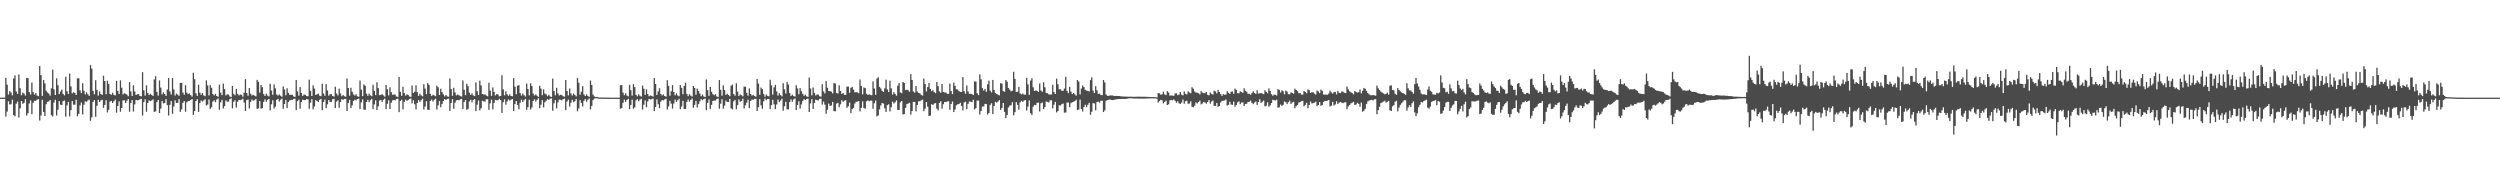 <?xml version="1.0" encoding="UTF-8"?>
<svg xmlns="http://www.w3.org/2000/svg" width="1920" height="150">
  <path d="M0 75.000h1v1.000H0zM1 75.000h1v1.000H1zM2 75.000h1v1.000H2zM3 74.925h1v1.000H3zM4 59.792h1v29.719H4zM5 65.056h1v20.632H5zM6 72.606h1v5.219H6zM7 69.924h1v10.304H7zM8 71.051h1v9.029H8zM9 73.215h1v3.324H9zM10 60.329h1v28.042H10zM11 57.927h1v31.368H11zM12 70.192h1v9.437H12zM13 72.073h1v5.982H13zM14 57.185h1v33.100H14zM15 67.764h1v15.462H15zM16 73.177h1v4.381H16zM17 71.163h1v8.542H17zM18 71.866h1v7.141H18zM19 73.350h1v2.824H19zM20 60.022h1v28.652H20zM21 59.968h1v27.028H21zM22 70.748h1v8.705H22zM23 72.592h1v4.530H23zM24 63.377h1v24.291H24zM25 70.822h1v8.119H25zM26 72.663h1v4.810H26zM27 71.450h1v5.957H27zM28 73.392h1v3.129H28zM29 73.901h1v2.246H29zM30 50.650h1v41.941H30zM31 57.691h1v31.001H31zM32 73.638h1v3.005H32zM33 61.400h1v24.569H33zM34 64.042h1v25.045H34zM35 69.665h1v10.347H35zM36 71.000h1v7.204H36zM37 71.904h1v5.993H37zM38 73.405h1v3.332H38zM39 67.844h1v20.630H39zM40 53.460h1v35.920H40zM41 68.603h1v10.144H41zM42 72.960h1v3.625H42zM43 60.155h1v28.580H43zM44 65.497h1v18.766H44zM45 72.262h1v5.361H45zM46 70.314h1v10.063H46zM47 68.794h1v11.944H47zM48 72.166h1v5.481H48zM49 73.279h1v3.857H49zM50 58.907h1v30.691H50zM51 70.093h1v10.835H51zM52 72.124h1v6.218H52zM53 56.515h1v32.904H53zM54 66.303h1v18.256H54zM55 71.720h1v5.892H55zM56 70.823h1v9.536H56zM57 71.438h1v8.974H57zM58 72.981h1v3.676H58zM59 60.199h1v29.170H59zM60 60.121h1v27.318H60zM61 69.372h1v11.599H61zM62 71.475h1v7.293H62zM63 63.878h1v24.031H63zM64 69.759h1v10.670H64zM65 72.439h1v5.337H65zM66 70.816h1v7.379H66zM67 72.468h1v4.762H67zM68 73.616h1v2.840H68zM69 50.032h1v42.722H69zM70 52.690h1v37.439H70zM71 69.804h1v8.437H71zM72 72.464h1v4.366H72zM73 61.643h1v28.003H73zM74 69.008h1v12.228H74zM75 73.404h1v3.248H75zM76 70.267h1v8.046H76zM77 72.169h1v4.986H77zM78 72.909h1v3.692H78zM79 58.184h1v24.584H79zM80 62.201h1v18.392H80zM81 72.348h1v4.596H81zM82 61.937h1v24.439H82zM83 64.478h1v19.873H83zM84 72.190h1v5.830H84zM85 72.755h1v4.746H85zM86 71.240h1v7.852H86zM87 72.835h1v4.922H87zM88 73.335h1v3.181H88zM89 62.076h1v24.433H89zM90 69.875h1v11.465H90zM91 72.214h1v5.686H91zM92 61.707h1v24.089H92zM93 67.318h1v15.602H93zM94 72.482h1v4.656H94zM95 71.651h1v5.356H95zM96 72.029h1v7.064H96zM97 72.671h1v4.617H97zM98 73.956h1v2.110H98zM99 63.074h1v22.716H99zM100 70.182h1v9.009H100zM101 73.691h1v3.163H101zM102 65.492h1v20.223H102zM103 70.233h1v9.954H103zM104 72.941h1v3.863H104zM105 72.367h1v4.672H105zM106 72.362h1v4.585H106zM107 73.706h1v2.520H107zM108 74.002h1v1.906H108zM109 55.451h1v33.277H109zM110 69.380h1v9.010H110zM111 73.404h1v2.843H111zM112 65.536h1v20.256H112zM113 71.329h1v7.764H113zM114 73.016h1v4.037H114zM115 72.002h1v5.602H115zM116 72.899h1v4.238H116zM117 73.671h1v2.740H117zM118 61.025h1v24.939H118zM119 58.583h1v26.964H119zM120 70.560h1v7.866H120zM121 73.408h1v3.409H121zM122 61.764h1v25.033H122zM123 67.260h1v16.146H123zM124 72.484h1v5.118H124zM125 70.907h1v8.512H125zM126 72.195h1v6.971H126zM127 73.619h1v2.578H127zM128 68.758h1v12.006H128zM129 59.942h1v28.773H129zM130 70.199h1v10.321H130zM131 72.572h1v5.068H131zM132 59.917h1v27.502H132zM133 68.639h1v13.119H133zM134 73.365h1v3.687H134zM135 71.810h1v7.308H135zM136 72.634h1v6.297H136zM137 73.501h1v2.631H137zM138 63.644h1v22.280H138zM139 63.660h1v20.369H139zM140 71.125h1v7.858H140zM141 72.776h1v4.821H141zM142 65.456h1v20.355H142zM143 71.161h1v7.407H143zM144 72.227h1v5.465H144zM145 71.742h1v5.798H145zM146 73.071h1v3.715H146zM147 74.175h1v1.858H147zM148 55.870h1v32.382H148zM149 60.804h1v24.559H149zM150 71.617h1v5.935H150zM151 73.602h1v2.564H151zM152 65.076h1v20.913H152zM153 71.177h1v7.958H153zM154 72.811h1v4.424H154zM155 71.494h1v6.491H155zM156 73.250h1v3.853H156zM157 73.904h1v2.285H157zM158 61.755h1v19.222H158zM159 65.564h1v14.773H159zM160 73.261h1v3.146H160zM161 65.381h1v18.171H161zM162 67.403h1v14.902H162zM163 72.201h1v5.844H163zM164 73.244h1v3.828H164zM165 72.063h1v6.426H165zM166 73.749h1v2.701H166zM167 74.326h1v1.298H167zM168 65.037h1v19.216H168zM169 71.158h1v7.509H169zM170 73.087h1v3.614H170zM171 64.252h1v19.052H171zM172 68.433h1v13.077H172zM173 73.277h1v3.827H173zM174 72.440h1v5.672H174zM175 72.644h1v5.337H175zM176 74.046h1v2.144H176zM177 74.527h1v1.000H177zM178 66.036h1v17.211H178zM179 72.040h1v6.156H179zM180 73.141h1v3.851H180zM181 68.286h1v14.313H181zM182 72.044h1v6.090H182zM183 73.289h1v3.465H183zM184 72.622h1v4.319H184zM185 72.742h1v3.805H185zM186 74.259h1v1.590H186zM187 71.206h1v7.539H187zM188 60.754h1v24.427H188zM189 71.354h1v5.557H189zM190 73.544h1v2.890H190zM191 67.645h1v15.725H191zM192 71.865h1v6.442H192zM193 73.299h1v3.140H193zM194 72.767h1v4.525H194zM195 73.485h1v3.495H195zM196 74.027h1v1.972H196zM197 61.350h1v22.335H197zM198 62.756h1v20.399H198zM199 71.083h1v6.528H199zM200 65.266h1v18.136H200zM201 66.990h1v16.129H201zM202 72.240h1v6.066H202zM203 73.679h1v2.641H203zM204 71.938h1v6.249H204zM205 73.375h1v3.349H205zM206 74.059h1v1.905H206zM207 64.324h1v20.423H207zM208 69.562h1v10.589H208zM209 72.779h1v4.214H209zM210 64.837h1v18.541H210zM211 67.894h1v13.998H211zM212 72.553h1v4.131H212zM213 73.442h1v2.549H213zM214 72.564h1v5.474H214zM215 73.506h1v3.097H215zM216 74.356h1v1.355H216zM217 66.362h1v17.166H217zM218 68.708h1v11.213H218zM219 73.157h1v3.634H219zM220 67.840h1v15.230H220zM221 71.383h1v6.982H221zM222 72.807h1v4.331H222zM223 72.831h1v3.857H223zM224 72.831h1v3.964H224zM225 74.036h1v1.913H225zM226 74.372h1v1.392H226zM227 61.387h1v23.183H227zM228 70.214h1v7.515H228zM229 73.424h1v3.140H229zM230 66.844h1v16.638H230zM231 71.383h1v6.954H231zM232 73.665h1v2.956H232zM233 72.538h1v4.317H233zM234 72.846h1v4.019H234zM235 73.710h1v2.449H235zM236 73.943h1v2.401H236zM237 61.177h1v22.406H237zM238 69.788h1v9.053H238zM239 73.729h1v2.399H239zM240 65.480h1v18.483H240zM241 67.996h1v13.839H241zM242 72.934h1v4.044H242zM243 72.423h1v5.100H243zM244 71.902h1v6.507H244zM245 73.462h1v3.200H245zM246 73.888h1v2.068H246zM247 64.282h1v20.416H247zM248 71.806h1v6.585H248zM249 73.510h1v3.007H249zM250 64.557h1v18.523H250zM251 69.486h1v10.649H251zM252 73.490h1v3.287H252zM253 72.370h1v5.888H253zM254 72.337h1v5.919H254zM255 73.654h1v2.589H255zM256 74.134h1v1.821H256zM257 66.591h1v16.450H257zM258 71.855h1v6.197H258zM259 73.273h1v3.731H259zM260 68.078h1v14.640H260zM261 71.789h1v6.532H261zM262 73.938h1v2.180H262zM263 72.896h1v3.785H263zM264 73.945h1v2.055H264zM265 74.280h1v1.582H265zM266 60.335h1v24.937H266zM267 67.570h1v11.561H267zM268 73.468h1v3.230H268zM269 67.390h1v15.633H269zM270 70.448h1v10.467H270zM271 72.499h1v4.993H271zM272 73.353h1v3.252H272zM273 72.391h1v4.699H273zM274 73.937h1v2.171H274zM275 74.303h1v1.468H275zM276 61.875h1v21.775H276zM277 68.864h1v9.793H277zM278 73.849h1v2.479H278zM279 64.839h1v19.353H279zM280 65.877h1v18.461H280zM281 71.924h1v6.391H281zM282 73.600h1v3.002H282zM283 71.814h1v6.743H283zM284 73.276h1v3.747H284zM285 73.883h1v2.006H285zM286 65.137h1v18.702H286zM287 69.770h1v10.425H287zM288 73.045h1v3.998H288zM289 63.208h1v21.206H289zM290 67.641h1v14.020H290zM291 73.105h1v4.153H291zM292 72.788h1v3.970H292zM293 72.352h1v5.921H293zM294 73.209h1v3.397H294zM295 74.188h1v1.506H295zM296 65.288h1v18.538H296zM297 68.566h1v11.131H297zM298 73.270h1v3.753H298zM299 67.075h1v16.653H299zM300 70.791h1v8.061H300zM301 72.797h1v4.316H301zM302 72.537h1v4.296H302zM303 72.632h1v4.477H303zM304 74.068h1v1.957H304zM305 74.465h1v1.256H305zM306 59.061h1v27.060H306zM307 70.487h1v7.042H307zM308 73.560h1v3.031H308zM309 66.733h1v17.197H309zM310 71.452h1v6.809H310zM311 73.441h1v3.100H311zM312 72.444h1v4.946H312zM313 72.845h1v4.129H313zM314 74.092h1v1.887H314zM315 74.377h1v1.261H315zM316 65.700h1v13.718H316zM317 71.410h1v5.542H317zM318 70.436h1v9.630H318zM319 65.462h1v18.532H319zM320 70.750h1v8.354H320zM321 73.634h1v3.203H321zM322 71.989h1v6.351H322zM323 73.228h1v3.732H323zM324 73.990h1v1.765H324zM325 64.687h1v19.407H325zM326 68.039h1v13.764H326zM327 72.284h1v5.477H327zM328 63.807h1v20.355H328zM329 65.184h1v19.318H329zM330 72.152h1v5.405H330zM331 73.775h1v2.685H331zM332 72.743h1v5.243H332zM333 73.315h1v3.330H333zM334 73.904h1v1.849H334zM335 65.901h1v18.207H335zM336 66.995h1v13.988H336zM337 72.962h1v4.609H337zM338 68.142h1v14.183H338zM339 70.693h1v9.227H339zM340 72.432h1v5.135H340zM341 74.041h1v2.046H341zM342 72.968h1v3.763H342zM343 74.018h1v1.968H343zM344 74.298h1v1.418H344zM345 60.272h1v24.914H345zM346 68.332h1v10.775H346zM347 73.525h1v2.585H347zM348 67.426h1v16.089H348zM349 71.007h1v7.881H349zM350 73.283h1v3.783H350zM351 72.585h1v4.230H351zM352 73.059h1v4.017H352zM353 73.807h1v2.437H353zM354 74.149h1v1.758H354zM355 61.786h1v21.878H355zM356 68.923h1v9.379H356zM357 73.113h1v3.705H357zM358 64.376h1v19.970H358zM359 66.244h1v17.337H359zM360 71.175h1v6.772H360zM361 72.911h1v3.696H361zM362 71.698h1v6.907H362zM363 73.299h1v3.477H363zM364 73.797h1v2.255H364zM365 63.283h1v22.126H365zM366 70.053h1v10.340H366zM367 73.024h1v4.126H367zM368 62.007h1v22.754H368zM369 65.650h1v17.486H369zM370 72.169h1v5.236H370zM371 72.552h1v5.258H371zM372 72.490h1v5.545H372zM373 73.355h1v2.816H373zM374 73.913h1v2.319H374zM375 63.538h1v20.778H375zM376 69.620h1v9.721H376zM377 73.581h1v2.970H377zM378 67.162h1v16.784H378zM379 70.618h1v8.405H379zM380 73.259h1v3.440H380zM381 72.253h1v4.792H381zM382 72.620h1v4.326H382zM383 74.050h1v1.854H383zM384 73.661h1v3.215H384zM385 57.796h1v28.940H385zM386 68.653h1v9.855H386zM387 73.204h1v3.102H387zM388 70.123h1v10.287H388zM389 72.468h1v5.450H389zM390 73.553h1v2.810H390zM391 72.471h1v4.786H391zM392 73.729h1v2.802H392zM393 74.002h1v1.960H393zM394 59.958h1v25.384H394zM395 66.559h1v13.420H395zM396 72.362h1v5.196H396zM397 65.809h1v14.781H397zM398 65.379h1v18.550H398zM399 71.460h1v7.427H399zM400 73.416h1v3.155H400zM401 71.905h1v6.375H401zM402 73.092h1v3.866H402zM403 74.116h1v1.838H403zM404 64.209h1v20.130H404zM405 68.352h1v13.869H405zM406 73.219h1v3.443H406zM407 64.000h1v20.052H407zM408 66.091h1v16.441H408zM409 71.888h1v5.619H409zM410 73.386h1v2.851H410zM411 72.422h1v5.568H411zM412 73.550h1v3.091H412zM413 74.393h1v1.080H413zM414 65.920h1v17.147H414zM415 68.099h1v12.341H415zM416 73.110h1v3.867H416zM417 68.590h1v13.898H417zM418 71.842h1v6.676H418zM419 72.500h1v4.877H419zM420 73.879h1v2.308H420zM421 72.811h1v3.891H421zM422 74.009h1v1.770H422zM423 74.432h1v1.153H423zM424 60.390h1v24.650H424zM425 69.904h1v9.459H425zM426 73.173h1v3.655H426zM427 67.409h1v15.807H427zM428 71.685h1v6.954H428zM429 73.324h1v3.145H429zM430 72.747h1v3.889H430zM431 73.087h1v3.953H431zM432 73.877h1v2.185H432zM433 74.264h1v1.470H433zM434 61.415h1v23.188H434zM435 69.877h1v8.112H435zM436 73.244h1v3.282H436zM437 68.013h1v13.873H437zM438 71.775h1v7.086H438zM439 73.359h1v3.294H439zM440 71.836h1v6.726H440zM441 72.865h1v4.925H441zM442 74.000h1v1.985H442zM443 59.856h1v25.575H443zM444 63.507h1v19.774H444zM445 72.713h1v4.162H445zM446 70.348h1v8.730H446zM447 66.178h1v15.512H447zM448 72.479h1v4.993H448zM449 73.750h1v2.286H449zM450 72.446h1v5.660H450zM451 73.654h1v2.919H451zM452 74.417h1v1.214H452zM453 61.847h1v22.173H453zM454 65.301h1v16.067H454zM455 72.681h1v4.157H455zM456 74.100h1v1.604H456zM457 74.442h1v1.000H457zM458 74.457h1v1.000H458zM459 74.819h1v1.000H459zM460 74.881h1v1.000H460zM461 74.896h1v1.000H461zM462 74.897h1v1.000H462zM463 74.910h1v1.000H463zM464 74.919h1v1.000H464zM465 74.940h1v1.000H465zM466 74.971h1v1.000H466zM467 74.980h1v1.000H467zM468 74.989h1v1.000H468zM469 74.993h1v1.000H469zM470 74.996h1v1.000H470zM471 74.999h1v1.000H471zM472 74.999h1v1.000H472zM473 75.000h1v1.000H473zM474 75.000h1v1.000H474zM475 74.997h1v1.000H475zM476 65.480h1v17.983H476zM477 65.333h1v17.646H477zM478 71.111h1v7.873H478zM479 73.110h1v3.450H479zM480 71.693h1v6.602H480zM481 73.378h1v3.335H481zM482 73.980h1v1.941H482zM483 65.135h1v18.700H483zM484 69.308h1v11.260H484zM485 73.425h1v3.144H485zM486 64.603h1v18.927H486zM487 66.914h1v15.565H487zM488 72.836h1v4.274H488zM489 73.936h1v2.210H489zM490 72.441h1v5.362H490zM491 73.499h1v3.068H491zM492 74.208h1v1.637H492zM493 65.766h1v18.404H493zM494 68.162h1v12.295H494zM495 72.876h1v4.234H495zM496 68.603h1v13.728H496zM497 72.171h1v5.737H497zM498 73.927h1v2.073H498zM499 73.307h1v3.095H499zM500 73.621h1v2.509H500zM501 74.207h1v1.527H501zM502 59.913h1v25.393H502zM503 64.495h1v17.697H503zM504 72.932h1v3.473H504zM505 70.201h1v9.872H505zM506 67.720h1v15.266H506zM507 72.161h1v5.908H507zM508 73.266h1v3.545H508zM509 72.476h1v4.605H509zM510 73.722h1v2.691H510zM511 74.265h1v1.565H511zM512 61.578h1v22.514H512zM513 65.971h1v15.692H513zM514 73.491h1v3.997H514zM515 70.068h1v9.561H515zM516 65.368h1v18.039H516zM517 70.670h1v8.829H517zM518 73.240h1v3.206H518zM519 71.716h1v6.564H519zM520 73.258h1v3.758H520zM521 73.916h1v1.898H521zM522 65.370h1v18.483H522zM523 67.472h1v14.371H523zM524 72.293h1v5.169H524zM525 65.994h1v17.765H525zM526 63.494h1v20.157H526zM527 72.068h1v6.226H527zM528 73.816h1v2.579H528zM529 72.322h1v5.742H529zM530 73.414h1v3.324H530zM531 74.122h1v1.542H531zM532 66.068h1v16.741H532zM533 67.509h1v13.076H533zM534 72.740h1v4.783H534zM535 68.028h1v14.525H535zM536 69.832h1v10.131H536zM537 71.855h1v6.002H537zM538 73.874h1v2.239H538zM539 72.528h1v4.470H539zM540 74.038h1v2.075H540zM541 74.474h1v1.220H541zM542 61.006h1v23.701H542zM543 69.238h1v9.837H543zM544 73.560h1v2.847H544zM545 66.763h1v16.889H545zM546 70.464h1v10.050H546zM547 72.287h1v5.301H547zM548 73.150h1v4.076H548zM549 72.290h1v4.977H549zM550 74.084h1v1.941H550zM551 74.459h1v1.154H551zM552 61.486h1v22.041H552zM553 68.933h1v10.741H553zM554 73.483h1v2.794H554zM555 65.518h1v17.979H555zM556 69.072h1v12.016H556zM557 72.851h1v4.389H557zM558 71.950h1v6.363H558zM559 72.903h1v5.497H559zM560 73.880h1v2.057H560zM561 65.861h1v17.384H561zM562 64.920h1v19.136H562zM563 72.260h1v5.621H563zM564 73.461h1v3.300H564zM565 63.961h1v19.949H565zM566 70.338h1v10.418H566zM567 73.755h1v2.607H567zM568 72.518h1v5.537H568zM569 73.108h1v4.470H569zM570 73.970h1v1.813H570zM571 66.467h1v16.910H571zM572 66.673h1v14.219H572zM573 71.290h1v7.568H573zM574 73.456h1v3.076H574zM575 67.889h1v15.176H575zM576 72.198h1v5.362H576zM577 73.431h1v3.011H577zM578 72.785h1v3.911H578zM579 73.798h1v2.199H579zM580 74.251h1v1.609H580zM581 60.683h1v24.557H581zM582 64.135h1v18.186H582zM583 72.799h1v3.328H583zM584 67.234h1v13.640H584zM585 68.456h1v15.065H585zM586 72.141h1v5.615H586zM587 74.247h1v1.479H587zM588 72.605h1v4.345H588zM589 73.627h1v2.426H589zM590 73.983h1v1.984H590zM591 61.238h1v22.564H591zM592 65.542h1v15.230H592zM593 72.676h1v3.971H593zM594 67.132h1v12.989H594zM595 65.134h1v18.732H595zM596 70.123h1v10.089H596zM597 73.406h1v3.018H597zM598 71.520h1v6.954H598zM599 73.007h1v4.223H599zM600 73.977h1v1.831H600zM601 63.898h1v21.097H601zM602 68.572h1v13.054H602zM603 71.828h1v6.372H603zM604 62.948h1v21.046H604zM605 64.945h1v19.074H605zM606 71.437h1v6.868H606zM607 73.678h1v2.676H607zM608 72.652h1v5.456H608zM609 73.752h1v2.646H609zM610 74.192h1v1.432H610zM611 65.438h1v19.090H611zM612 67.904h1v12.806H612zM613 72.342h1v5.449H613zM614 67.711h1v15.644H614zM615 70.043h1v10.202H615zM616 72.017h1v5.671H616zM617 73.594h1v2.581H617zM618 72.647h1v4.162H618zM619 73.965h1v2.003H619zM620 74.364h1v1.345H620zM621 59.529h1v26.487H621zM622 67.939h1v11.504H622zM623 73.209h1v2.985H623zM624 67.158h1v16.481H624zM625 71.356h1v7.727H625zM626 73.293h1v3.269H626zM627 72.520h1v4.446H627zM628 72.727h1v4.368H628zM629 73.972h1v1.975H629zM630 74.250h1v1.517H630zM631 64.666h1v15.650H631zM632 70.213h1v7.808H632zM633 71.726h1v8.607H633zM634 62.280h1v25.075H634zM635 67.446h1v16.841H635zM636 69.910h1v9.584H636zM637 70.002h1v11.348H637zM638 70.394h1v10.622H638zM639 71.688h1v6.595H639zM640 63.785h1v21.548H640zM641 64.199h1v21.321H641zM642 71.435h1v8.132H642zM643 71.840h1v7.183H643zM644 65.524h1v16.844H644zM645 69.812h1v10.360H645zM646 72.123h1v4.899H646zM647 71.396h1v6.812H647zM648 72.809h1v4.576H648zM649 72.850h1v4.120H649zM650 66.518h1v16.260H650zM651 66.458h1v15.210H651zM652 71.214h1v7.579H652zM653 67.421h1v19.447H653zM654 66.640h1v17.164H654zM655 68.869h1v13.978H655zM656 70.896h1v8.690H656zM657 70.781h1v7.391H657zM658 70.897h1v7.170H658zM659 71.590h1v5.996H659zM660 61.039h1v24.574H660zM661 66.020h1v16.787H661zM662 72.431h1v5.442H662zM663 67.224h1v15.667H663zM664 67.699h1v15.800H664zM665 71.932h1v5.875H665zM666 72.971h1v4.103H666zM667 72.327h1v5.442H667zM668 72.885h1v4.375H668zM669 73.128h1v4.157H669zM670 62.483h1v21.008H670zM671 67.947h1v11.342H671zM672 72.811h1v4.423H672zM673 60.371h1v29.004H673zM674 59.306h1v29.358H674zM675 66.703h1v17.331H675zM676 67.955h1v13.012H676zM677 69.725h1v9.314H677zM678 70.615h1v8.972H678zM679 67.857h1v15.343H679zM680 61.205h1v24.760H680zM681 68.698h1v12.045H681zM682 70.732h1v9.354H682zM683 62.001h1v23.607H683zM684 67.851h1v14.532H684zM685 72.677h1v5.400H685zM686 70.782h1v8.629H686zM687 72.116h1v6.406H687zM688 73.494h1v3.636H688zM689 65.793h1v18.646H689zM690 63.776h1v20.732H690zM691 71.026h1v7.625H691zM692 71.600h1v5.944H692zM693 62.990h1v24.926H693zM694 63.755h1v23.830H694zM695 69.146h1v13.671H695zM696 68.858h1v11.128H696zM697 69.300h1v10.200H697zM698 70.457h1v8.518H698zM699 56.908h1v31.120H699zM700 61.365h1v23.931H700zM701 70.270h1v7.966H701zM702 71.168h1v7.086H702zM703 66.084h1v19.493H703zM704 70.288h1v10.359H704zM705 71.375h1v6.423H705zM706 71.700h1v6.066H706zM707 72.857h1v4.273H707zM708 73.421h1v3.068H708zM709 60.318h1v25.094H709zM710 64.501h1v19.007H710zM711 70.247h1v8.154H711zM712 66.845h1v15.075H712zM713 63.759h1v25.346H713zM714 68.237h1v20.491H714zM715 69.965h1v10.063H715zM716 69.250h1v11.347H716zM717 70.759h1v8.816H717zM718 71.576h1v7.599H718zM719 62.928h1v20.521H719zM720 66.197h1v18.649H720zM721 70.243h1v8.804H721zM722 71.221h1v6.529H722zM723 64.487h1v19.016H723zM724 70.597h1v9.475H724zM725 70.972h1v7.297H725zM726 71.119h1v7.342H726zM727 72.092h1v5.716H727zM728 72.111h1v5.654H728zM729 64.194h1v20.136H729zM730 69.966h1v9.901H730zM731 72.314h1v5.612H731zM732 63.396h1v22.650H732zM733 65.950h1v18.161H733zM734 68.553h1v12.333H734zM735 68.825h1v11.291H735zM736 69.983h1v9.876H736zM737 70.599h1v8.312H737zM738 70.601h1v10.759H738zM739 59.176h1v25.595H739zM740 70.029h1v8.646H740zM741 71.996h1v6.138H741zM742 65.654h1v18.246H742zM743 70.197h1v9.553H743zM744 72.040h1v5.814H744zM745 71.969h1v6.149H745zM746 72.280h1v6.161H746zM747 73.010h1v3.644H747zM748 62.391h1v21.687H748zM749 62.680h1v20.409H749zM750 71.640h1v5.640H750zM751 73.041h1v4.200H751zM752 57.112h1v30.819H752zM753 60.904h1v24.420H753zM754 67.697h1v14.121H754zM755 69.576h1v12.189H755zM756 68.247h1v11.541H756zM757 70.486h1v9.441H757zM758 64.698h1v23.282H758zM759 61.949h1v24.811H759zM760 69.592h1v10.955H760zM761 70.947h1v8.381H761zM762 61.384h1v26.236H762zM763 69.064h1v12.324H763zM764 71.394h1v6.770H764zM765 72.132h1v6.696H765zM766 72.762h1v5.214H766zM767 73.211h1v3.683H767zM768 63.903h1v20.513H768zM769 64.191h1v18.746H769zM770 69.999h1v9.108H770zM771 70.447h1v15.450H771zM772 61.484h1v29.239H772zM773 62.743h1v25.627H773zM774 67.517h1v15.013H774zM775 68.860h1v12.296H775zM776 70.124h1v10.649H776zM777 69.629h1v8.836H777zM778 55.137h1v33.437H778zM779 60.598h1v25.526H779zM780 70.616h1v7.835H780zM781 70.427h1v10.134H781zM782 66.758h1v17.510H782zM783 71.739h1v6.852H783zM784 72.468h1v4.932H784zM785 71.846h1v6.412H785zM786 72.634h1v4.648H786zM787 72.715h1v4.074H787zM788 59.797h1v25.023H788zM789 64.795h1v17.067H789zM790 72.824h1v4.334H790zM791 61.882h1v25.126H791zM792 60.071h1v28.173H792zM793 67.016h1v14.925H793zM794 69.854h1v10.676H794zM795 69.446h1v11.358H795zM796 69.889h1v8.993H796zM797 70.548h1v8.277H797zM798 64.117h1v21.560H798zM799 69.521h1v9.853H799zM800 70.452h1v8.334H800zM801 63.191h1v20.593H801zM802 67.006h1v15.213H802zM803 71.365h1v6.587H803zM804 71.638h1v6.619H804zM805 72.449h1v6.302H805zM806 72.600h1v4.439H806zM807 72.534h1v4.511H807zM808 65.063h1v18.192H808zM809 70.704h1v9.698H809zM810 72.215h1v6.039H810zM811 60.345h1v25.990H811zM812 64.685h1v20.625H812zM813 68.599h1v12.207H813zM814 68.571h1v12.435H814zM815 69.752h1v10.242H815zM816 69.725h1v9.778H816zM817 67.987h1v18.549H817zM818 58.960h1v27.406H818zM819 69.828h1v8.976H819zM820 71.517h1v7.163H820zM821 66.665h1v15.614H821zM822 70.318h1v8.934H822zM823 72.260h1v6.234H823zM824 71.358h1v6.769H824zM825 72.445h1v5.181H825zM826 73.430h1v3.147H826zM827 61.431h1v23.116H827zM828 62.661h1v21.449H828zM829 72.480h1v4.065H829zM830 67.981h1v15.719H830zM831 65.616h1v20.034H831zM832 66.894h1v15.224H832zM833 69.017h1v11.397H833zM834 69.649h1v12.661H834zM835 69.810h1v10.689H835zM836 70.212h1v8.763H836zM837 61.567h1v26.588H837zM838 59.382h1v26.417H838zM839 69.540h1v9.650H839zM840 71.402h1v8.048H840zM841 66.202h1v18.562H841zM842 69.394h1v9.050H842zM843 72.097h1v5.983H843zM844 71.957h1v6.837H844zM845 72.972h1v4.428H845zM846 73.108h1v4.224H846zM847 61.457h1v24.615H847zM848 63.290h1v21.517H848zM849 72.537h1v4.887H849zM850 73.575h1v3.225H850zM851 73.609h1v3.036H851zM852 73.272h1v3.099H852zM853 73.250h1v3.500H853zM854 73.276h1v3.578H854zM855 73.658h1v3.039H855zM856 73.637h1v2.800H856zM857 73.698h1v2.530H857zM858 73.679h1v2.486H858zM859 73.721h1v2.304H859zM860 73.926h1v2.102H860zM861 74.009h1v1.984H861zM862 74.082h1v1.863H862zM863 74.150h1v1.833H863zM864 74.195h1v1.741H864zM865 74.213h1v1.653H865zM866 74.247h1v1.308H866zM867 74.276h1v1.216H867zM868 74.208h1v1.272H868zM869 74.319h1v1.233H869zM870 74.343h1v1.301H870zM871 74.363h1v1.368H871zM872 74.272h1v1.394H872zM873 74.256h1v1.404H873zM874 74.229h1v1.485H874zM875 74.259h1v1.448H875zM876 74.291h1v1.428H876zM877 74.287h1v1.493H877zM878 74.277h1v1.442H878zM879 74.291h1v1.427H879zM880 74.367h1v1.265H880zM881 74.380h1v1.295H881zM882 74.447h1v1.111H882zM883 74.499h1v1.016H883zM884 74.530h1v1.000H884zM885 74.546h1v1.000H885zM886 74.584h1v1.000H886zM887 74.644h1v1.000H887zM888 74.815h1v1.000H888zM889 71.511h1v7.284H889zM890 71.699h1v5.878H890zM891 72.753h1v3.954H891zM892 72.414h1v4.715H892zM893 70.411h1v8.991H893zM894 72.454h1v5.820H894zM895 73.056h1v4.210H895zM896 70.033h1v10.589H896zM897 71.015h1v9.039H897zM898 73.441h1v3.642H898zM899 73.264h1v3.476H899zM900 73.344h1v3.678H900zM901 73.603h1v2.733H901zM902 71.782h1v5.667H902zM903 71.608h1v7.272H903zM904 73.059h1v4.693H904zM905 72.620h1v6.756H905zM906 70.668h1v9.102H906zM907 72.691h1v6.030H907zM908 73.264h1v3.186H908zM909 70.199h1v9.463H909zM910 71.975h1v5.793H910zM911 72.559h1v4.783H911zM912 70.107h1v9.539H912zM913 70.993h1v8.478H913zM914 71.622h1v6.234H914zM915 67.012h1v15.012H915zM916 68.149h1v14.253H916zM917 70.266h1v10.902H917zM918 71.130h1v7.550H918zM919 71.158h1v8.285H919zM920 71.599h1v6.737H920zM921 72.520h1v4.760H921zM922 69.978h1v10.218H922zM923 71.102h1v8.335H923zM924 71.564h1v6.676H924zM925 71.565h1v7.180H925zM926 70.619h1v9.073H926zM927 72.800h1v5.571H927zM928 73.218h1v3.631H928zM929 71.086h1v8.537H929zM930 72.031h1v5.927H930zM931 72.676h1v4.510H931zM932 69.615h1v11.564H932zM933 70.187h1v11.295H933zM934 71.664h1v7.396H934zM935 69.000h1v13.000H935zM936 70.640h1v10.714H936zM937 72.250h1v6.464H937zM938 73.623h1v3.962H938zM939 72.370h1v4.930H939zM940 72.730h1v4.427H940zM941 72.637h1v3.757H941zM942 69.999h1v11.110H942zM943 71.220h1v9.331H943zM944 72.139h1v6.028H944zM945 70.463h1v9.801H945zM946 70.201h1v10.353H946zM947 71.989h1v6.107H947zM948 67.987h1v14.050H948zM949 69.088h1v11.576H949zM950 71.511h1v7.148H950zM951 71.656h1v6.171H951zM952 70.134h1v9.876H952zM953 70.658h1v8.135H953zM954 71.322h1v7.329H954zM955 67.769h1v13.682H955zM956 69.722h1v10.219H956zM957 70.486h1v9.168H957zM958 72.102h1v6.218H958zM959 72.049h1v6.107H959zM960 72.729h1v4.508H960zM961 71.471h1v7.489H961zM962 70.047h1v9.923H962zM963 71.427h1v7.324H963zM964 72.159h1v5.764H964zM965 69.328h1v11.230H965zM966 71.860h1v6.520H966zM967 71.680h1v4.548H967zM968 71.416h1v7.627H968zM969 71.909h1v6.232H969zM970 72.278h1v4.923H970zM971 69.303h1v12.346H971zM972 70.548h1v10.593H972zM973 71.618h1v6.946H973zM974 67.906h1v14.045H974zM975 69.780h1v11.094H975zM976 72.338h1v6.841H976zM977 73.478h1v3.190H977zM978 72.629h1v4.310H978zM979 72.855h1v4.282H979zM980 73.301h1v3.234H980zM981 68.469h1v14.260H981zM982 69.056h1v13.301H982zM983 71.053h1v9.243H983zM984 69.359h1v11.990H984zM985 70.068h1v10.403H985zM986 72.419h1v5.514H986zM987 69.510h1v8.968H987zM988 70.347h1v9.650H988zM989 72.330h1v6.106H989zM990 72.446h1v4.872H990zM991 70.932h1v8.861H991zM992 71.429h1v7.304H992zM993 71.974h1v6.203H993zM994 68.087h1v15.075H994zM995 69.124h1v12.363H995zM996 69.974h1v10.644H996zM997 71.639h1v7.130H997zM998 71.381h1v7.066H998zM999 72.614h1v5.093H999zM1000 72.639h1v4.761H1000zM1001 69.883h1v11.799H1001zM1002 70.654h1v9.884H1002zM1003 71.639h1v7.325H1003zM1004 68.721h1v14.375H1004zM1005 69.305h1v11.354H1005zM1006 71.421h1v6.566H1006zM1007 70.873h1v8.607H1007zM1008 70.824h1v8.454H1008zM1009 71.853h1v6.980H1009zM1010 72.597h1v5.546H1010zM1011 69.565h1v11.966H1011zM1012 70.253h1v10.406H1012zM1013 71.522h1v6.892H1013zM1014 68.812h1v12.386H1014zM1015 69.803h1v10.864H1015zM1016 72.498h1v5.796H1016zM1017 72.758h1v4.749H1017zM1018 72.602h1v4.994H1018zM1019 72.825h1v4.509H1019zM1020 71.869h1v4.934H1020zM1021 69.666h1v12.140H1021zM1022 70.940h1v10.228H1022zM1023 71.874h1v6.355H1023zM1024 70.745h1v10.289H1024zM1025 70.615h1v9.619H1025zM1026 72.505h1v5.305H1026zM1027 69.811h1v10.118H1027zM1028 71.312h1v7.530H1028zM1029 71.537h1v6.760H1029zM1030 70.221h1v8.655H1030zM1031 70.476h1v8.773H1031zM1032 71.235h1v7.390H1032zM1033 71.462h1v7.082H1033zM1034 66.450h1v17.450H1034zM1035 68.616h1v13.104H1035zM1036 70.111h1v10.564H1036zM1037 70.856h1v8.566H1037zM1038 71.441h1v7.460H1038zM1039 72.454h1v5.757H1039zM1040 69.905h1v10.743H1040zM1041 70.643h1v9.598H1041zM1042 71.139h1v7.788H1042zM1043 70.795h1v8.958H1043zM1044 68.733h1v13.221H1044zM1045 71.709h1v7.041H1045zM1046 69.703h1v16.095H1046zM1047 67.544h1v17.476H1047zM1048 68.210h1v15.337H1048zM1049 69.712h1v10.215H1049zM1050 71.438h1v6.473H1050zM1051 72.426h1v4.874H1051zM1052 73.129h1v3.790H1052zM1053 73.237h1v3.454H1053zM1054 72.964h1v4.218H1054zM1055 73.233h1v3.113H1055zM1056 73.476h1v2.710H1056zM1057 65.733h1v21.948H1057zM1058 67.843h1v16.763H1058zM1059 69.191h1v12.837H1059zM1060 70.359h1v8.862H1060zM1061 70.994h1v7.675H1061zM1062 71.751h1v6.201H1062zM1063 72.425h1v4.913H1063zM1064 72.086h1v6.672H1064zM1065 71.182h1v6.985H1065zM1066 72.629h1v4.812H1066zM1067 65.789h1v18.883H1067zM1068 65.522h1v19.748H1068zM1069 69.168h1v12.488H1069zM1070 69.357h1v11.367H1070zM1071 72.014h1v6.067H1071zM1072 72.797h1v4.643H1072zM1073 67.660h1v17.889H1073zM1074 69.086h1v13.561H1074zM1075 70.204h1v10.260H1075zM1076 71.065h1v8.240H1076zM1077 71.447h1v6.649H1077zM1078 72.129h1v4.827H1078zM1079 72.877h1v4.104H1079zM1080 63.905h1v21.159H1080zM1081 67.767h1v14.677H1081zM1082 69.366h1v11.475H1082zM1083 69.591h1v12.560H1083zM1084 70.571h1v8.676H1084zM1085 71.932h1v5.940H1085zM1086 64.660h1v21.668H1086zM1087 59.847h1v29.316H1087zM1088 64.108h1v22.901H1088zM1089 66.388h1v15.950H1089zM1090 68.848h1v11.618H1090zM1091 71.771h1v6.587H1091zM1092 72.524h1v6.185H1092zM1093 72.417h1v5.276H1093zM1094 72.595h1v4.500H1094zM1095 72.943h1v3.585H1095zM1096 68.695h1v14.005H1096zM1097 66.338h1v17.147H1097zM1098 69.691h1v12.197H1098zM1099 70.502h1v7.749H1099zM1100 72.459h1v5.188H1100zM1101 72.676h1v4.692H1101zM1102 72.701h1v4.190H1102zM1103 71.278h1v9.501H1103zM1104 71.784h1v5.817H1104zM1105 70.989h1v7.164H1105zM1106 57.913h1v29.498H1106zM1107 63.357h1v23.665H1107zM1108 67.446h1v17.497H1108zM1109 67.782h1v14.440H1109zM1110 70.895h1v7.902H1110zM1111 70.449h1v7.769H1111zM1112 72.019h1v6.226H1112zM1113 64.759h1v20.508H1113zM1114 67.851h1v14.972H1114zM1115 70.103h1v10.861H1115zM1116 69.825h1v10.306H1116zM1117 71.624h1v5.897H1117zM1118 71.816h1v5.698H1118zM1119 61.935h1v25.809H1119zM1120 65.346h1v20.255H1120zM1121 67.926h1v15.646H1121zM1122 69.205h1v12.118H1122zM1123 68.179h1v17.406H1123zM1124 71.025h1v9.050H1124zM1125 72.473h1v5.656H1125zM1126 60.792h1v29.405H1126zM1127 64.596h1v24.577H1127zM1128 67.172h1v16.608H1128zM1129 67.708h1v14.843H1129zM1130 70.687h1v7.096H1130zM1131 71.392h1v6.472H1131zM1132 72.492h1v5.444H1132zM1133 73.105h1v4.716H1133zM1134 73.006h1v4.319H1134zM1135 72.898h1v4.265H1135zM1136 64.096h1v23.568H1136zM1137 65.761h1v21.497H1137zM1138 68.212h1v16.216H1138zM1139 69.497h1v13.275H1139zM1140 70.964h1v7.363H1140zM1141 71.393h1v6.492H1141zM1142 70.953h1v7.768H1142zM1143 71.897h1v7.469H1143zM1144 72.083h1v6.504H1144zM1145 62.571h1v24.898H1145zM1146 64.540h1v23.742H1146zM1147 66.355h1v21.784H1147zM1148 67.544h1v16.074H1148zM1149 69.582h1v10.948H1149zM1150 69.772h1v8.704H1150zM1151 71.315h1v7.080H1151zM1152 65.838h1v20.726H1152zM1153 67.106h1v17.192H1153zM1154 68.274h1v13.415H1154zM1155 68.888h1v11.219H1155zM1156 72.032h1v6.960H1156zM1157 71.682h1v6.139H1157zM1158 61.284h1v26.215H1158zM1159 60.791h1v29.307H1159zM1160 65.111h1v22.532H1160zM1161 66.124h1v17.862H1161zM1162 68.945h1v14.182H1162zM1163 68.916h1v14.020H1163zM1164 73.148h1v3.927H1164zM1165 64.343h1v21.568H1165zM1166 63.750h1v23.212H1166zM1167 66.779h1v16.788H1167zM1168 68.233h1v12.031H1168zM1169 70.726h1v7.815H1169zM1170 72.000h1v6.550H1170zM1171 72.397h1v5.034H1171zM1172 71.305h1v7.015H1172zM1173 71.300h1v6.357H1173zM1174 72.289h1v4.982H1174zM1175 60.822h1v30.144H1175zM1176 60.308h1v28.590H1176zM1177 65.277h1v19.869H1177zM1178 67.162h1v15.944H1178zM1179 68.681h1v13.738H1179zM1180 69.396h1v12.321H1180zM1181 71.251h1v8.543H1181zM1182 70.275h1v8.843H1182zM1183 70.619h1v8.440H1183zM1184 72.003h1v5.628H1184zM1185 56.856h1v38.318H1185zM1186 62.179h1v30.984H1186zM1187 65.615h1v20.314H1187zM1188 67.303h1v15.207H1188zM1189 70.801h1v9.314H1189zM1190 70.829h1v8.661H1190zM1191 63.483h1v20.276H1191zM1192 65.297h1v18.293H1192zM1193 68.958h1v13.497H1193zM1194 70.145h1v10.236H1194zM1195 69.360h1v11.243H1195zM1196 71.804h1v7.314H1196zM1197 71.429h1v7.107H1197zM1198 57.890h1v33.069H1198zM1199 62.669h1v26.646H1199zM1200 65.301h1v21.058H1200zM1201 63.755h1v20.870H1201zM1202 67.236h1v14.060H1202zM1203 70.225h1v9.334H1203zM1204 62.792h1v25.579H1204zM1205 58.327h1v35.575H1205zM1206 60.249h1v29.608H1206zM1207 62.566h1v23.712H1207zM1208 64.555h1v20.283H1208zM1209 67.991h1v14.503H1209zM1210 67.634h1v13.327H1210zM1211 67.466h1v15.167H1211zM1212 68.851h1v14.084H1212zM1213 68.672h1v12.281H1213zM1214 67.920h1v13.287H1214zM1215 69.489h1v13.456H1215zM1216 68.222h1v13.348H1216zM1217 68.409h1v10.589H1217zM1218 70.105h1v9.933H1218zM1219 70.999h1v9.162H1219zM1220 71.059h1v8.155H1220zM1221 72.189h1v5.081H1221zM1222 72.344h1v4.836H1222zM1223 72.596h1v4.649H1223zM1224 53.311h1v45.237H1224zM1225 57.554h1v34.777H1225zM1226 61.993h1v26.576H1226zM1227 61.086h1v25.137H1227zM1228 63.792h1v24.648H1228zM1229 65.571h1v21.843H1229zM1230 67.148h1v18.481H1230zM1231 68.577h1v14.879H1231zM1232 68.894h1v13.859H1232zM1233 69.044h1v13.282H1233zM1234 69.365h1v11.705H1234zM1235 69.919h1v9.931H1235zM1236 69.759h1v10.892H1236zM1237 69.702h1v10.246H1237zM1238 70.339h1v8.984H1238zM1239 70.990h1v7.337H1239zM1240 71.579h1v5.842H1240zM1241 72.538h1v4.128H1241zM1242 73.030h1v3.693H1242zM1243 64.602h1v24.529H1243zM1244 60.764h1v29.931H1244zM1245 64.581h1v24.170H1245zM1246 64.871h1v18.957H1246zM1247 64.041h1v20.420H1247zM1248 65.910h1v16.455H1248zM1249 66.498h1v15.976H1249zM1250 67.826h1v14.209H1250zM1251 68.693h1v13.112H1251zM1252 68.489h1v11.793H1252zM1253 68.732h1v12.483H1253zM1254 68.575h1v12.425H1254zM1255 68.276h1v11.562H1255zM1256 69.191h1v10.840H1256zM1257 69.799h1v9.114H1257zM1258 71.273h1v7.484H1258zM1259 71.891h1v7.021H1259zM1260 72.107h1v6.399H1260zM1261 72.152h1v6.062H1261zM1262 72.340h1v5.050H1262zM1263 64.877h1v19.867H1263zM1264 56.483h1v34.178H1264zM1265 62.289h1v29.504H1265zM1266 66.068h1v18.033H1266zM1267 67.085h1v17.824H1267zM1268 66.871h1v16.606H1268zM1269 67.468h1v13.360H1269zM1270 68.136h1v12.352H1270zM1271 69.062h1v12.111H1271zM1272 69.663h1v10.589H1272zM1273 69.738h1v9.590H1273zM1274 70.024h1v8.429H1274zM1275 70.197h1v8.758H1275zM1276 70.456h1v9.634H1276zM1277 70.827h1v8.658H1277zM1278 71.768h1v6.339H1278zM1279 72.633h1v4.100H1279zM1280 72.940h1v3.835H1280zM1281 73.378h1v3.273H1281zM1282 74.031h1v1.784H1282zM1283 63.093h1v25.429H1283zM1284 55.181h1v40.130H1284zM1285 61.000h1v28.765H1285zM1286 62.635h1v24.449H1286zM1287 63.288h1v21.134H1287zM1288 62.929h1v21.394H1288zM1289 66.065h1v19.399H1289zM1290 66.951h1v18.735H1290zM1291 68.025h1v16.725H1291zM1292 69.402h1v13.397H1292zM1293 69.333h1v12.667H1293zM1294 69.593h1v10.576H1294zM1295 69.683h1v10.352H1295zM1296 69.488h1v11.561H1296zM1297 68.800h1v11.710H1297zM1298 69.780h1v10.676H1298zM1299 70.611h1v10.133H1299zM1300 70.494h1v9.879H1300zM1301 70.660h1v8.353H1301zM1302 70.744h1v7.886H1302zM1303 71.354h1v6.951H1303zM1304 71.831h1v6.494H1304zM1305 71.851h1v6.987H1305zM1306 72.248h1v6.656H1306zM1307 72.164h1v6.612H1307zM1308 72.002h1v6.568H1308zM1309 72.277h1v5.735H1309zM1310 72.883h1v4.394H1310zM1311 73.073h1v4.274H1311zM1312 73.187h1v3.887H1312zM1313 73.283h1v3.711H1313zM1314 73.170h1v3.702H1314zM1315 73.643h1v3.052H1315zM1316 73.504h1v3.298H1316zM1317 73.146h1v3.591H1317zM1318 72.994h1v3.514H1318zM1319 73.228h1v3.243H1319zM1320 73.258h1v3.035H1320zM1321 73.357h1v3.018H1321zM1322 73.426h1v3.006H1322zM1323 73.352h1v3.090H1323zM1324 73.394h1v3.098H1324zM1325 73.550h1v2.859H1325zM1326 73.590h1v2.774H1326zM1327 73.770h1v2.532H1327zM1328 73.782h1v2.416H1328zM1329 73.772h1v2.339H1329zM1330 74.032h1v2.049H1330zM1331 74.213h1v1.714H1331zM1332 74.253h1v1.603H1332zM1333 74.264h1v1.461H1333zM1334 74.271h1v1.346H1334zM1335 74.331h1v1.248H1335zM1336 74.364h1v1.120H1336zM1337 74.439h1v1.076H1337zM1338 74.479h1v1.000H1338zM1339 74.386h1v1.047H1339zM1340 74.518h1v1.000H1340zM1341 70.933h1v8.614H1341zM1342 61.633h1v24.583H1342zM1343 42.908h1v54.869H1343zM1344 59.436h1v33.380H1344zM1345 61.330h1v22.977H1345zM1346 63.488h1v20.724H1346zM1347 64.399h1v21.126H1347zM1348 64.856h1v18.518H1348zM1349 54.241h1v35.066H1349zM1350 57.277h1v30.288H1350zM1351 64.697h1v21.647H1351zM1352 50.545h1v40.607H1352zM1353 52.448h1v41.495H1353zM1354 61.984h1v23.066H1354zM1355 64.505h1v20.834H1355zM1356 65.804h1v18.497H1356zM1357 66.088h1v15.823H1357zM1358 63.441h1v22.160H1358zM1359 62.675h1v25.639H1359zM1360 65.789h1v22.993H1360zM1361 68.178h1v11.714H1361zM1362 61.293h1v31.837H1362zM1363 63.060h1v27.768H1363zM1364 65.099h1v19.953H1364zM1365 62.828h1v23.925H1365zM1366 63.596h1v21.706H1366zM1367 66.663h1v15.860H1367zM1368 63.516h1v23.630H1368zM1369 54.844h1v39.717H1369zM1370 61.945h1v26.460H1370zM1371 64.890h1v22.512H1371zM1372 64.127h1v24.169H1372zM1373 62.423h1v23.335H1373zM1374 63.628h1v21.336H1374zM1375 65.247h1v21.796H1375zM1376 64.048h1v21.687H1376zM1377 66.040h1v18.110H1377zM1378 65.321h1v20.651H1378zM1379 57.434h1v31.884H1379zM1380 66.393h1v19.462H1380zM1381 63.847h1v22.067H1381zM1382 49.719h1v45.991H1382zM1383 56.069h1v31.477H1383zM1384 62.507h1v20.230H1384zM1385 64.923h1v19.163H1385zM1386 65.646h1v17.926H1386zM1387 66.261h1v16.445H1387zM1388 58.326h1v30.455H1388zM1389 59.645h1v29.567H1389zM1390 66.180h1v20.001H1390zM1391 65.705h1v19.402H1391zM1392 54.585h1v45.808H1392zM1393 65.493h1v21.645H1393zM1394 64.820h1v21.073H1394zM1395 62.639h1v24.065H1395zM1396 65.788h1v20.693H1396zM1397 68.111h1v18.161H1397zM1398 62.943h1v27.360H1398zM1399 63.560h1v23.554H1399zM1400 67.109h1v15.357H1400zM1401 63.677h1v20.759H1401zM1402 62.495h1v26.787H1402zM1403 65.164h1v19.779H1403zM1404 66.130h1v16.477H1404zM1405 64.118h1v22.028H1405zM1406 65.706h1v17.408H1406zM1407 66.034h1v15.563H1407zM1408 58.050h1v35.590H1408zM1409 61.813h1v25.985H1409zM1410 66.846h1v19.576H1410zM1411 64.078h1v23.707H1411zM1412 64.958h1v21.513H1412zM1413 65.882h1v19.481H1413zM1414 64.222h1v21.343H1414zM1415 61.201h1v25.918H1415zM1416 64.667h1v20.517H1416zM1417 62.785h1v23.115H1417zM1418 56.031h1v33.913H1418zM1419 62.206h1v25.449H1419zM1420 69.523h1v12.757H1420zM1421 53.208h1v44.665H1421zM1422 53.297h1v43.729H1422zM1423 60.933h1v24.780H1423zM1424 64.321h1v20.612H1424zM1425 62.904h1v22.657H1425zM1426 63.683h1v20.388H1426zM1427 64.540h1v18.267H1427zM1428 58.904h1v33.289H1428zM1429 61.355h1v26.765H1429zM1430 65.849h1v20.370H1430zM1431 54.567h1v38.662H1431zM1432 51.350h1v42.955H1432zM1433 63.576h1v21.263H1433zM1434 66.124h1v19.368H1434zM1435 66.454h1v16.415H1435zM1436 68.126h1v13.618H1436zM1437 63.641h1v24.717H1437zM1438 62.218h1v25.762H1438zM1439 66.270h1v18.814H1439zM1440 66.917h1v16.027H1440zM1441 62.160h1v27.727H1441zM1442 63.508h1v26.631H1442zM1443 66.241h1v17.758H1443zM1444 63.269h1v23.247H1444zM1445 65.877h1v18.055H1445zM1446 67.306h1v15.207H1446zM1447 57.435h1v34.413H1447zM1448 57.575h1v38.441H1448zM1449 64.495h1v22.101H1449zM1450 64.988h1v20.560H1450zM1451 62.699h1v22.692H1451zM1452 64.427h1v19.064H1452zM1453 66.452h1v15.729H1453zM1454 65.019h1v20.744H1454zM1455 63.982h1v18.615H1455zM1456 67.182h1v15.749H1456zM1457 58.775h1v31.983H1457zM1458 59.543h1v29.352H1458zM1459 69.386h1v12.082H1459zM1460 63.019h1v30.680H1460zM1461 51.188h1v42.023H1461zM1462 64.896h1v20.925H1462zM1463 64.302h1v18.999H1463zM1464 64.624h1v20.875H1464zM1465 64.169h1v20.233H1465zM1466 65.191h1v18.022H1466zM1467 58.263h1v32.843H1467zM1468 58.312h1v29.678H1468zM1469 62.768h1v23.272H1469zM1470 62.792h1v30.702H1470zM1471 52.187h1v44.238H1471zM1472 63.587h1v23.341H1472zM1473 64.419h1v20.765H1473zM1474 63.800h1v23.307H1474zM1475 66.146h1v19.455H1475zM1476 67.540h1v16.711H1476zM1477 59.884h1v28.165H1477zM1478 58.800h1v28.048H1478zM1479 70.123h1v10.706H1479zM1480 61.950h1v24.041H1480zM1481 63.184h1v24.938H1481zM1482 61.723h1v21.908H1482zM1483 64.462h1v20.188H1483zM1484 63.477h1v22.956H1484zM1485 66.500h1v17.557H1485zM1486 65.829h1v16.899H1486zM1487 54.591h1v37.555H1487zM1488 60.661h1v28.229H1488zM1489 65.477h1v21.009H1489zM1490 65.502h1v21.324H1490zM1491 64.533h1v20.196H1491zM1492 66.203h1v16.219H1492zM1493 61.873h1v24.799H1493zM1494 62.221h1v26.111H1494zM1495 64.809h1v22.062H1495zM1496 60.770h1v29.757H1496zM1497 55.029h1v37.998H1497zM1498 62.395h1v24.802H1498zM1499 66.699h1v17.715H1499zM1500 50.353h1v52.950H1500zM1501 54.868h1v41.834H1501zM1502 63.382h1v21.522H1502zM1503 62.342h1v21.648H1503zM1504 62.336h1v21.527H1504zM1505 64.891h1v18.230H1505zM1506 60.840h1v27.956H1506zM1507 59.463h1v30.387H1507zM1508 63.378h1v23.729H1508zM1509 65.069h1v20.000H1509zM1510 53.322h1v40.269H1510zM1511 62.949h1v28.277H1511zM1512 65.044h1v19.793H1512zM1513 65.621h1v20.089H1513zM1514 66.823h1v16.935H1514zM1515 67.530h1v14.980H1515zM1516 59.835h1v26.680H1516zM1517 58.804h1v28.830H1517zM1518 66.976h1v17.103H1518zM1519 66.416h1v17.411H1519zM1520 59.063h1v31.544H1520zM1521 63.802h1v22.956H1521zM1522 64.731h1v20.344H1522zM1523 61.506h1v24.993H1523zM1524 65.091h1v18.924H1524zM1525 66.697h1v16.387H1525zM1526 56.879h1v33.651H1526zM1527 59.250h1v33.586H1527zM1528 66.085h1v22.568H1528zM1529 64.810h1v21.277H1529zM1530 63.645h1v29.411H1530zM1531 64.766h1v19.480H1531zM1532 67.278h1v15.833H1532zM1533 65.779h1v20.797H1533zM1534 64.390h1v19.048H1534zM1535 66.969h1v17.852H1535zM1536 54.366h1v34.686H1536zM1537 62.090h1v26.774H1537zM1538 71.486h1v9.926H1538zM1539 59.859h1v33.331H1539zM1540 53.252h1v40.714H1540zM1541 65.615h1v20.914H1541zM1542 65.399h1v18.226H1542zM1543 62.206h1v24.207H1543zM1544 63.033h1v20.808H1544zM1545 64.966h1v17.880H1545zM1546 61.356h1v31.430H1546zM1547 61.680h1v29.003H1547zM1548 64.708h1v19.572H1548zM1549 60.526h1v36.125H1549zM1550 54.409h1v42.551H1550zM1551 64.210h1v22.663H1551zM1552 64.470h1v21.301H1552zM1553 64.501h1v20.915H1553zM1554 67.487h1v17.126H1554zM1555 64.401h1v20.066H1555zM1556 57.411h1v30.936H1556zM1557 60.881h1v25.605H1557zM1558 69.635h1v9.839H1558zM1559 59.247h1v28.323H1559zM1560 60.450h1v28.548H1560zM1561 62.867h1v19.748H1561zM1562 64.180h1v19.909H1562zM1563 63.666h1v23.369H1563zM1564 66.135h1v17.032H1564zM1565 60.970h1v25.669H1565zM1566 56.130h1v32.265H1566zM1567 62.525h1v22.862H1567zM1568 65.606h1v19.720H1568zM1569 65.922h1v20.390H1569zM1570 64.419h1v22.597H1570zM1571 66.390h1v15.744H1571zM1572 61.362h1v25.410H1572zM1573 64.946h1v20.616H1573zM1574 64.578h1v19.545H1574zM1575 61.410h1v29.497H1575zM1576 55.259h1v36.136H1576zM1577 65.616h1v19.873H1577zM1578 65.856h1v17.964H1578zM1579 51.405h1v52.671H1579zM1580 55.490h1v38.285H1580zM1581 61.960h1v23.202H1581zM1582 61.950h1v22.509H1582zM1583 63.062h1v22.404H1583zM1584 65.515h1v18.711H1584zM1585 61.132h1v28.712H1585zM1586 54.828h1v36.959H1586zM1587 62.654h1v27.542H1587zM1588 62.029h1v22.920H1588zM1589 50.485h1v47.215H1589zM1590 61.534h1v27.293H1590zM1591 63.312h1v22.588H1591zM1592 65.727h1v18.797H1592zM1593 67.034h1v16.320H1593zM1594 67.894h1v15.182H1594zM1595 57.176h1v30.933H1595zM1596 58.040h1v30.655H1596zM1597 65.832h1v16.943H1597zM1598 64.917h1v21.628H1598zM1599 63.428h1v24.208H1599zM1600 65.989h1v18.589H1600zM1601 61.237h1v25.840H1601zM1602 62.009h1v25.747H1602zM1603 66.922h1v17.104H1603zM1604 65.717h1v19.874H1604zM1605 52.227h1v35.211H1605zM1606 59.100h1v29.939H1606zM1607 64.772h1v21.848H1607zM1608 64.883h1v21.598H1608zM1609 62.924h1v25.737H1609zM1610 64.581h1v19.983H1610zM1611 65.542h1v20.887H1611zM1612 64.493h1v18.469H1612zM1613 66.078h1v16.646H1613zM1614 64.976h1v21.072H1614zM1615 59.063h1v30.618H1615zM1616 61.309h1v21.801H1616zM1617 67.589h1v14.020H1617zM1618 50.496h1v42.098H1618zM1619 54.379h1v34.985H1619zM1620 62.718h1v22.165H1620zM1621 62.706h1v23.237H1621zM1622 64.014h1v21.621H1622zM1623 64.905h1v18.681H1623zM1624 62.675h1v26.204H1624zM1625 54.173h1v36.794H1625zM1626 63.045h1v22.493H1626zM1627 64.684h1v21.153H1627zM1628 53.647h1v43.717H1628zM1629 60.214h1v30.556H1629zM1630 64.902h1v20.443H1630zM1631 63.136h1v24.962H1631zM1632 64.194h1v23.174H1632zM1633 67.418h1v19.020H1633zM1634 64.883h1v22.970H1634zM1635 60.776h1v27.583H1635zM1636 67.364h1v18.492H1636zM1637 63.416h1v19.583H1637zM1638 61.198h1v28.084H1638zM1639 63.529h1v22.516H1639zM1640 66.305h1v14.622H1640zM1641 62.445h1v24.215H1641zM1642 64.595h1v22.820H1642zM1643 66.217h1v17.505H1643zM1644 60.017h1v29.590H1644zM1645 56.892h1v31.433H1645zM1646 66.388h1v19.722H1646zM1647 68.510h1v18.011H1647zM1648 62.954h1v24.594H1648zM1649 67.427h1v17.225H1649zM1650 66.296h1v15.870H1650zM1651 59.955h1v27.020H1651zM1652 65.578h1v20.609H1652zM1653 64.221h1v20.173H1653zM1654 58.493h1v34.011H1654zM1655 55.669h1v34.335H1655zM1656 68.628h1v15.935H1656zM1657 62.780h1v29.681H1657zM1658 56.664h1v39.535H1658zM1659 62.454h1v28.735H1659zM1660 64.032h1v19.264H1660zM1661 65.461h1v16.644H1661zM1662 63.942h1v17.096H1662zM1663 67.093h1v14.262H1663zM1664 58.681h1v31.682H1664zM1665 62.017h1v22.554H1665zM1666 66.695h1v15.863H1666zM1667 62.484h1v27.490H1667zM1668 60.468h1v34.552H1668zM1669 66.667h1v19.420H1669zM1670 67.980h1v18.387H1670zM1671 67.258h1v15.145H1671zM1672 68.397h1v13.432H1672zM1673 69.208h1v12.069H1673zM1674 60.395h1v26.941H1674zM1675 62.941h1v19.083H1675zM1676 67.213h1v14.316H1676zM1677 57.248h1v33.319H1677zM1678 61.991h1v28.135H1678zM1679 63.778h1v19.153H1679zM1680 66.598h1v16.315H1680zM1681 57.202h1v34.606H1681zM1682 65.607h1v18.600H1682zM1683 63.581h1v20.756H1683zM1684 57.839h1v33.574H1684zM1685 65.086h1v19.687H1685zM1686 63.846h1v19.315H1686zM1687 61.777h1v27.639H1687zM1688 63.198h1v21.092H1688zM1689 64.413h1v17.779H1689zM1690 58.792h1v34.405H1690zM1691 54.310h1v40.271H1691zM1692 66.582h1v17.972H1692zM1693 65.261h1v20.197H1693zM1694 58.895h1v28.872H1694zM1695 66.709h1v15.500H1695zM1696 70.001h1v8.611H1696zM1697 56.600h1v38.057H1697zM1698 56.591h1v31.313H1698zM1699 65.882h1v20.235H1699zM1700 60.525h1v29.107H1700zM1701 57.928h1v35.819H1701zM1702 67.766h1v16.424H1702zM1703 63.697h1v24.287H1703zM1704 56.961h1v34.988H1704zM1705 65.416h1v23.227H1705zM1706 66.065h1v20.855H1706zM1707 57.162h1v34.837H1707zM1708 62.941h1v25.048H1708zM1709 67.366h1v18.963H1709zM1710 53.645h1v40.875H1710zM1711 57.100h1v34.346H1711zM1712 65.651h1v19.352H1712zM1713 60.904h1v29.289H1713zM1714 57.626h1v30.765H1714zM1715 66.161h1v17.241H1715zM1716 69.112h1v14.588H1716zM1717 61.171h1v28.196H1717zM1718 66.596h1v22.338H1718zM1719 66.953h1v16.407H1719zM1720 58.904h1v34.483H1720zM1721 63.334h1v26.437H1721zM1722 66.620h1v15.862H1722zM1723 55.492h1v37.146H1723zM1724 58.721h1v31.778H1724zM1725 67.969h1v13.129H1725zM1726 67.750h1v15.947H1726zM1727 60.526h1v25.150H1727zM1728 67.318h1v14.348H1728zM1729 64.904h1v20.085H1729zM1730 54.248h1v38.812H1730zM1731 64.722h1v21.372H1731zM1732 67.643h1v17.476H1732zM1733 58.248h1v33.196H1733zM1734 57.763h1v31.714H1734zM1735 66.246h1v16.280H1735zM1736 49.869h1v43.599H1736zM1737 51.261h1v39.874H1737zM1738 64.386h1v19.642H1738zM1739 65.992h1v16.848H1739zM1740 62.925h1v19.025H1740zM1741 67.577h1v13.792H1741zM1742 67.801h1v12.173H1742zM1743 59.044h1v30.370H1743zM1744 63.745h1v23.903H1744zM1745 66.358h1v17.076H1745zM1746 53.167h1v41.085H1746zM1747 54.794h1v36.322H1747zM1748 64.257h1v22.000H1748zM1749 65.512h1v20.145H1749zM1750 65.501h1v20.558H1750zM1751 67.523h1v15.610H1751zM1752 63.922h1v26.163H1752zM1753 58.022h1v31.079H1753zM1754 65.858h1v19.253H1754zM1755 65.406h1v17.020H1755zM1756 57.972h1v33.961H1756zM1757 59.282h1v31.394H1757zM1758 61.830h1v25.553H1758zM1759 63.033h1v23.462H1759zM1760 57.125h1v35.601H1760zM1761 64.394h1v23.401H1761zM1762 61.450h1v26.728H1762zM1763 54.589h1v37.248H1763zM1764 64.321h1v21.124H1764zM1765 66.170h1v16.568H1765zM1766 57.996h1v28.434H1766zM1767 63.978h1v20.774H1767zM1768 65.937h1v17.468H1768zM1769 56.698h1v38.675H1769zM1770 60.026h1v30.056H1770zM1771 62.038h1v23.589H1771zM1772 59.015h1v26.556H1772zM1773 57.955h1v30.577H1773zM1774 69.676h1v9.662H1774zM1775 68.796h1v14.189H1775zM1776 58.132h1v33.065H1776zM1777 59.337h1v30.458H1777zM1778 66.289h1v18.029H1778zM1779 53.240h1v40.450H1779zM1780 57.763h1v33.996H1780zM1781 65.939h1v19.172H1781zM1782 62.090h1v26.322H1782zM1783 58.250h1v34.790H1783zM1784 65.248h1v22.711H1784zM1785 64.109h1v21.268H1785zM1786 58.626h1v30.306H1786zM1787 63.686h1v22.003H1787zM1788 66.995h1v17.473H1788zM1789 56.528h1v39.311H1789zM1790 65.098h1v22.110H1790zM1791 66.539h1v18.106H1791zM1792 59.517h1v29.252H1792zM1793 61.981h1v28.941H1793zM1794 68.405h1v15.051H1794zM1795 65.280h1v17.884H1795zM1796 61.086h1v29.362H1796zM1797 60.984h1v27.195H1797zM1798 65.887h1v20.953H1798zM1799 56.461h1v36.386H1799zM1800 63.601h1v25.991H1800zM1801 66.633h1v15.737H1801zM1802 55.110h1v34.936H1802zM1803 60.165h1v28.983H1803zM1804 65.708h1v16.302H1804zM1805 65.995h1v15.743H1805zM1806 62.811h1v22.649H1806zM1807 68.818h1v15.086H1807zM1808 68.448h1v15.111H1808zM1809 55.096h1v38.817H1809zM1810 65.502h1v19.855H1810zM1811 63.951h1v22.799H1811zM1812 55.362h1v33.013H1812zM1813 63.671h1v21.573H1813zM1814 63.468h1v21.423H1814zM1815 50.797h1v47.644H1815zM1816 53.125h1v43.945H1816zM1817 65.468h1v20.164H1817zM1818 67.127h1v16.938H1818zM1819 66.284h1v17.711H1819zM1820 67.583h1v13.368H1820zM1821 65.327h1v21.691H1821zM1822 58.447h1v30.187H1822zM1823 65.895h1v19.941H1823zM1824 65.649h1v15.032H1824zM1825 52.003h1v43.344H1825zM1826 57.584h1v31.094H1826zM1827 64.728h1v19.837H1827zM1828 62.677h1v25.237H1828zM1829 62.932h1v25.134H1829zM1830 64.287h1v19.726H1830zM1831 62.925h1v25.639H1831zM1832 60.977h1v28.740H1832zM1833 66.173h1v19.699H1833zM1834 68.097h1v14.262H1834zM1835 61.822h1v28.643H1835zM1836 65.940h1v24.367H1836zM1837 65.765h1v17.787H1837zM1838 64.878h1v17.711H1838zM1839 65.637h1v17.015H1839zM1840 69.809h1v12.418H1840zM1841 63.150h1v25.092H1841zM1842 60.281h1v30.631H1842zM1843 66.225h1v19.285H1843zM1844 67.609h1v15.205H1844zM1845 65.316h1v24.531H1845zM1846 66.008h1v16.483H1846zM1847 66.667h1v15.762H1847zM1848 64.795h1v20.023H1848zM1849 67.182h1v16.536H1849zM1850 68.848h1v12.353H1850zM1851 59.722h1v29.245H1851zM1852 59.478h1v32.463H1852zM1853 66.765h1v22.319H1853zM1854 70.123h1v11.282H1854zM1855 64.565h1v20.094H1855zM1856 69.419h1v11.814H1856zM1857 73.192h1v3.437H1857zM1858 71.382h1v7.436H1858zM1859 72.695h1v5.541H1859zM1860 73.854h1v2.296H1860zM1861 63.401h1v22.415H1861zM1862 64.825h1v19.170H1862zM1863 71.776h1v6.259H1863zM1864 68.908h1v12.971H1864zM1865 62.154h1v23.059H1865zM1866 69.998h1v9.982H1866zM1867 73.339h1v3.098H1867zM1868 72.375h1v6.229H1868zM1869 73.410h1v3.350H1869zM1870 74.032h1v1.602H1870zM1871 64.057h1v20.350H1871zM1872 64.918h1v16.828H1872zM1873 73.141h1v3.678H1873zM1874 63.557h1v20.500H1874zM1875 66.630h1v15.675H1875zM1876 72.863h1v4.020H1876zM1877 73.667h1v2.517H1877zM1878 74.487h1v1.029H1878zM1879 74.630h1v1.000H1879zM1880 74.650h1v1.000H1880zM1881 74.682h1v1.000H1881zM1882 74.739h1v1.000H1882zM1883 74.728h1v1.000H1883zM1884 74.792h1v1.000H1884zM1885 74.894h1v1.000H1885zM1886 74.922h1v1.000H1886zM1887 74.935h1v1.000H1887zM1888 74.966h1v1.000H1888zM1889 74.972h1v1.000H1889zM1890 74.972h1v1.000H1890zM1891 74.972h1v1.000H1891zM1892 74.979h1v1.000H1892zM1893 74.991h1v1.000H1893zM1894 74.997h1v1.000H1894zM1895 74.999h1v1.000H1895zM1896 74.999h1v1.000H1896zM1897 74.999h1v1.000H1897zM1898 75.000h1v1.000H1898zM1899 75.000h1v1.000H1899zM1900 75.000h1v1.000H1900zM1901 75.000h1v1.000H1901zM1902 75.000h1v1.000H1902zM1903 75.000h1v1.000H1903zM1904 75.000h1v1.000H1904zM1905 75.000h1v1.000H1905zM1906 75.000h1v1.000H1906zM1907 75.000h1v1.000H1907zM1908 75.000h1v1.000H1908zM1909 75.000h1v1.000H1909zM1910 75.000h1v1.000H1910zM1911 75.000h1v1.000H1911zM1912 75.000h1v1.000H1912zM1913 75.000h1v1.000H1913zM1914 75.000h1v1.000H1914zM1915 75.000h1v1.000H1915zM1916 75.000h1v1.000H1916zM1917 75.000h1v1.000H1917zM1918 75.000h1v1.000H1918zM1919 75.000h1v1.000H1919z" fill="#4a4a4a"></path>
</svg>
